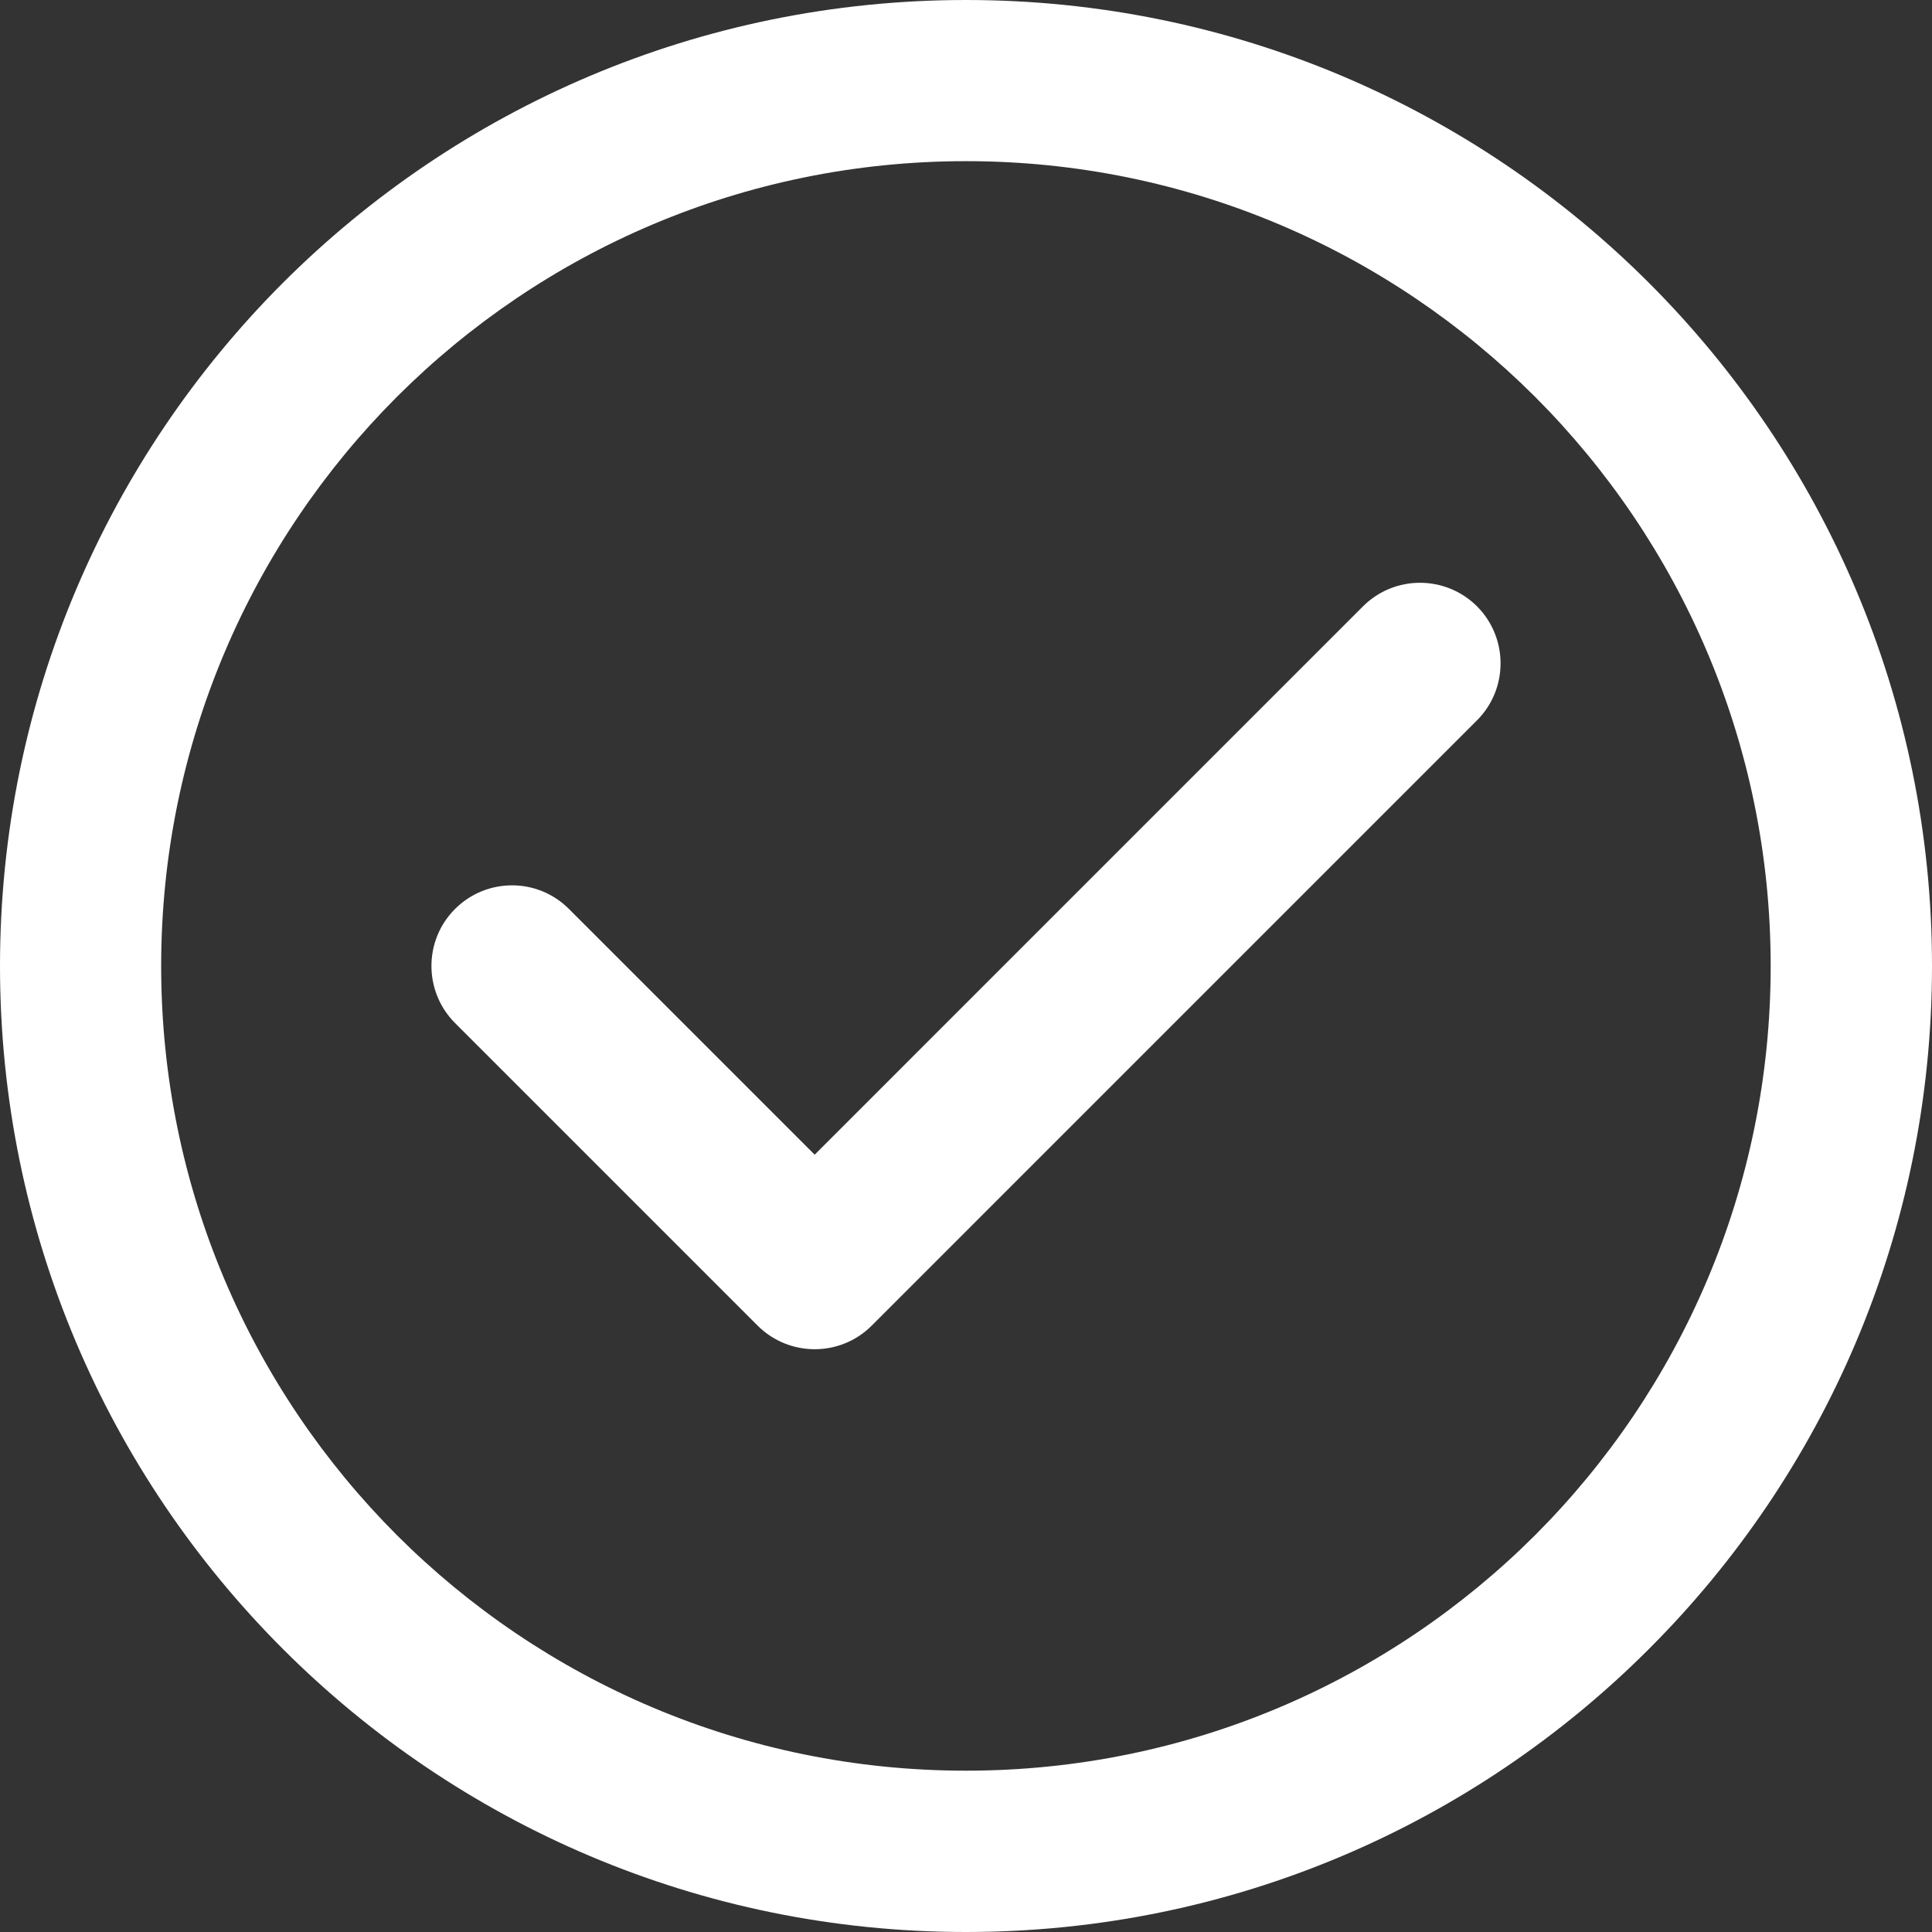 <svg width="12" height="12" viewBox="0 0 12 12" fill="none" xmlns="http://www.w3.org/2000/svg">
<rect x="0" y="0" width="12" height="12" fill="#333333" stroke="none"/>
<path d="M8.466 3.766C8.661 3.571 8.978 3.571 9.174 3.766C9.369 3.962 9.369 4.279 9.174 4.474L5.414 8.234C5.219 8.429 4.902 8.429 4.706 8.234L2.826 6.354C2.631 6.158 2.631 5.841 2.826 5.646C3.022 5.45 3.339 5.45 3.534 5.646L5.06 7.172L8.466 3.766ZM6 0C7.657 0 9.157 0.672 10.242 1.757C11.328 2.843 12 4.343 12 6C12 7.657 11.328 9.157 10.242 10.242C9.157 11.328 7.657 12 6 12C4.343 12 2.843 11.328 1.757 10.242C0.672 9.157 0 7.657 0 6C0 4.343 0.672 2.843 1.757 1.757C2.843 0.672 4.343 0 6 0ZM9.535 2.465C8.63 1.561 7.38 1.001 6 1.001C4.619 1.001 3.37 1.561 2.465 2.465C1.561 3.37 1.001 4.62 1.001 6C1.001 7.381 1.561 8.63 2.465 9.535C3.37 10.439 4.619 10.998 6 10.998C7.38 10.998 8.63 10.439 9.535 9.535C10.439 8.63 10.998 7.381 10.998 6C10.998 4.62 10.439 3.37 9.535 2.465Z" fill="white"/>
</svg>

